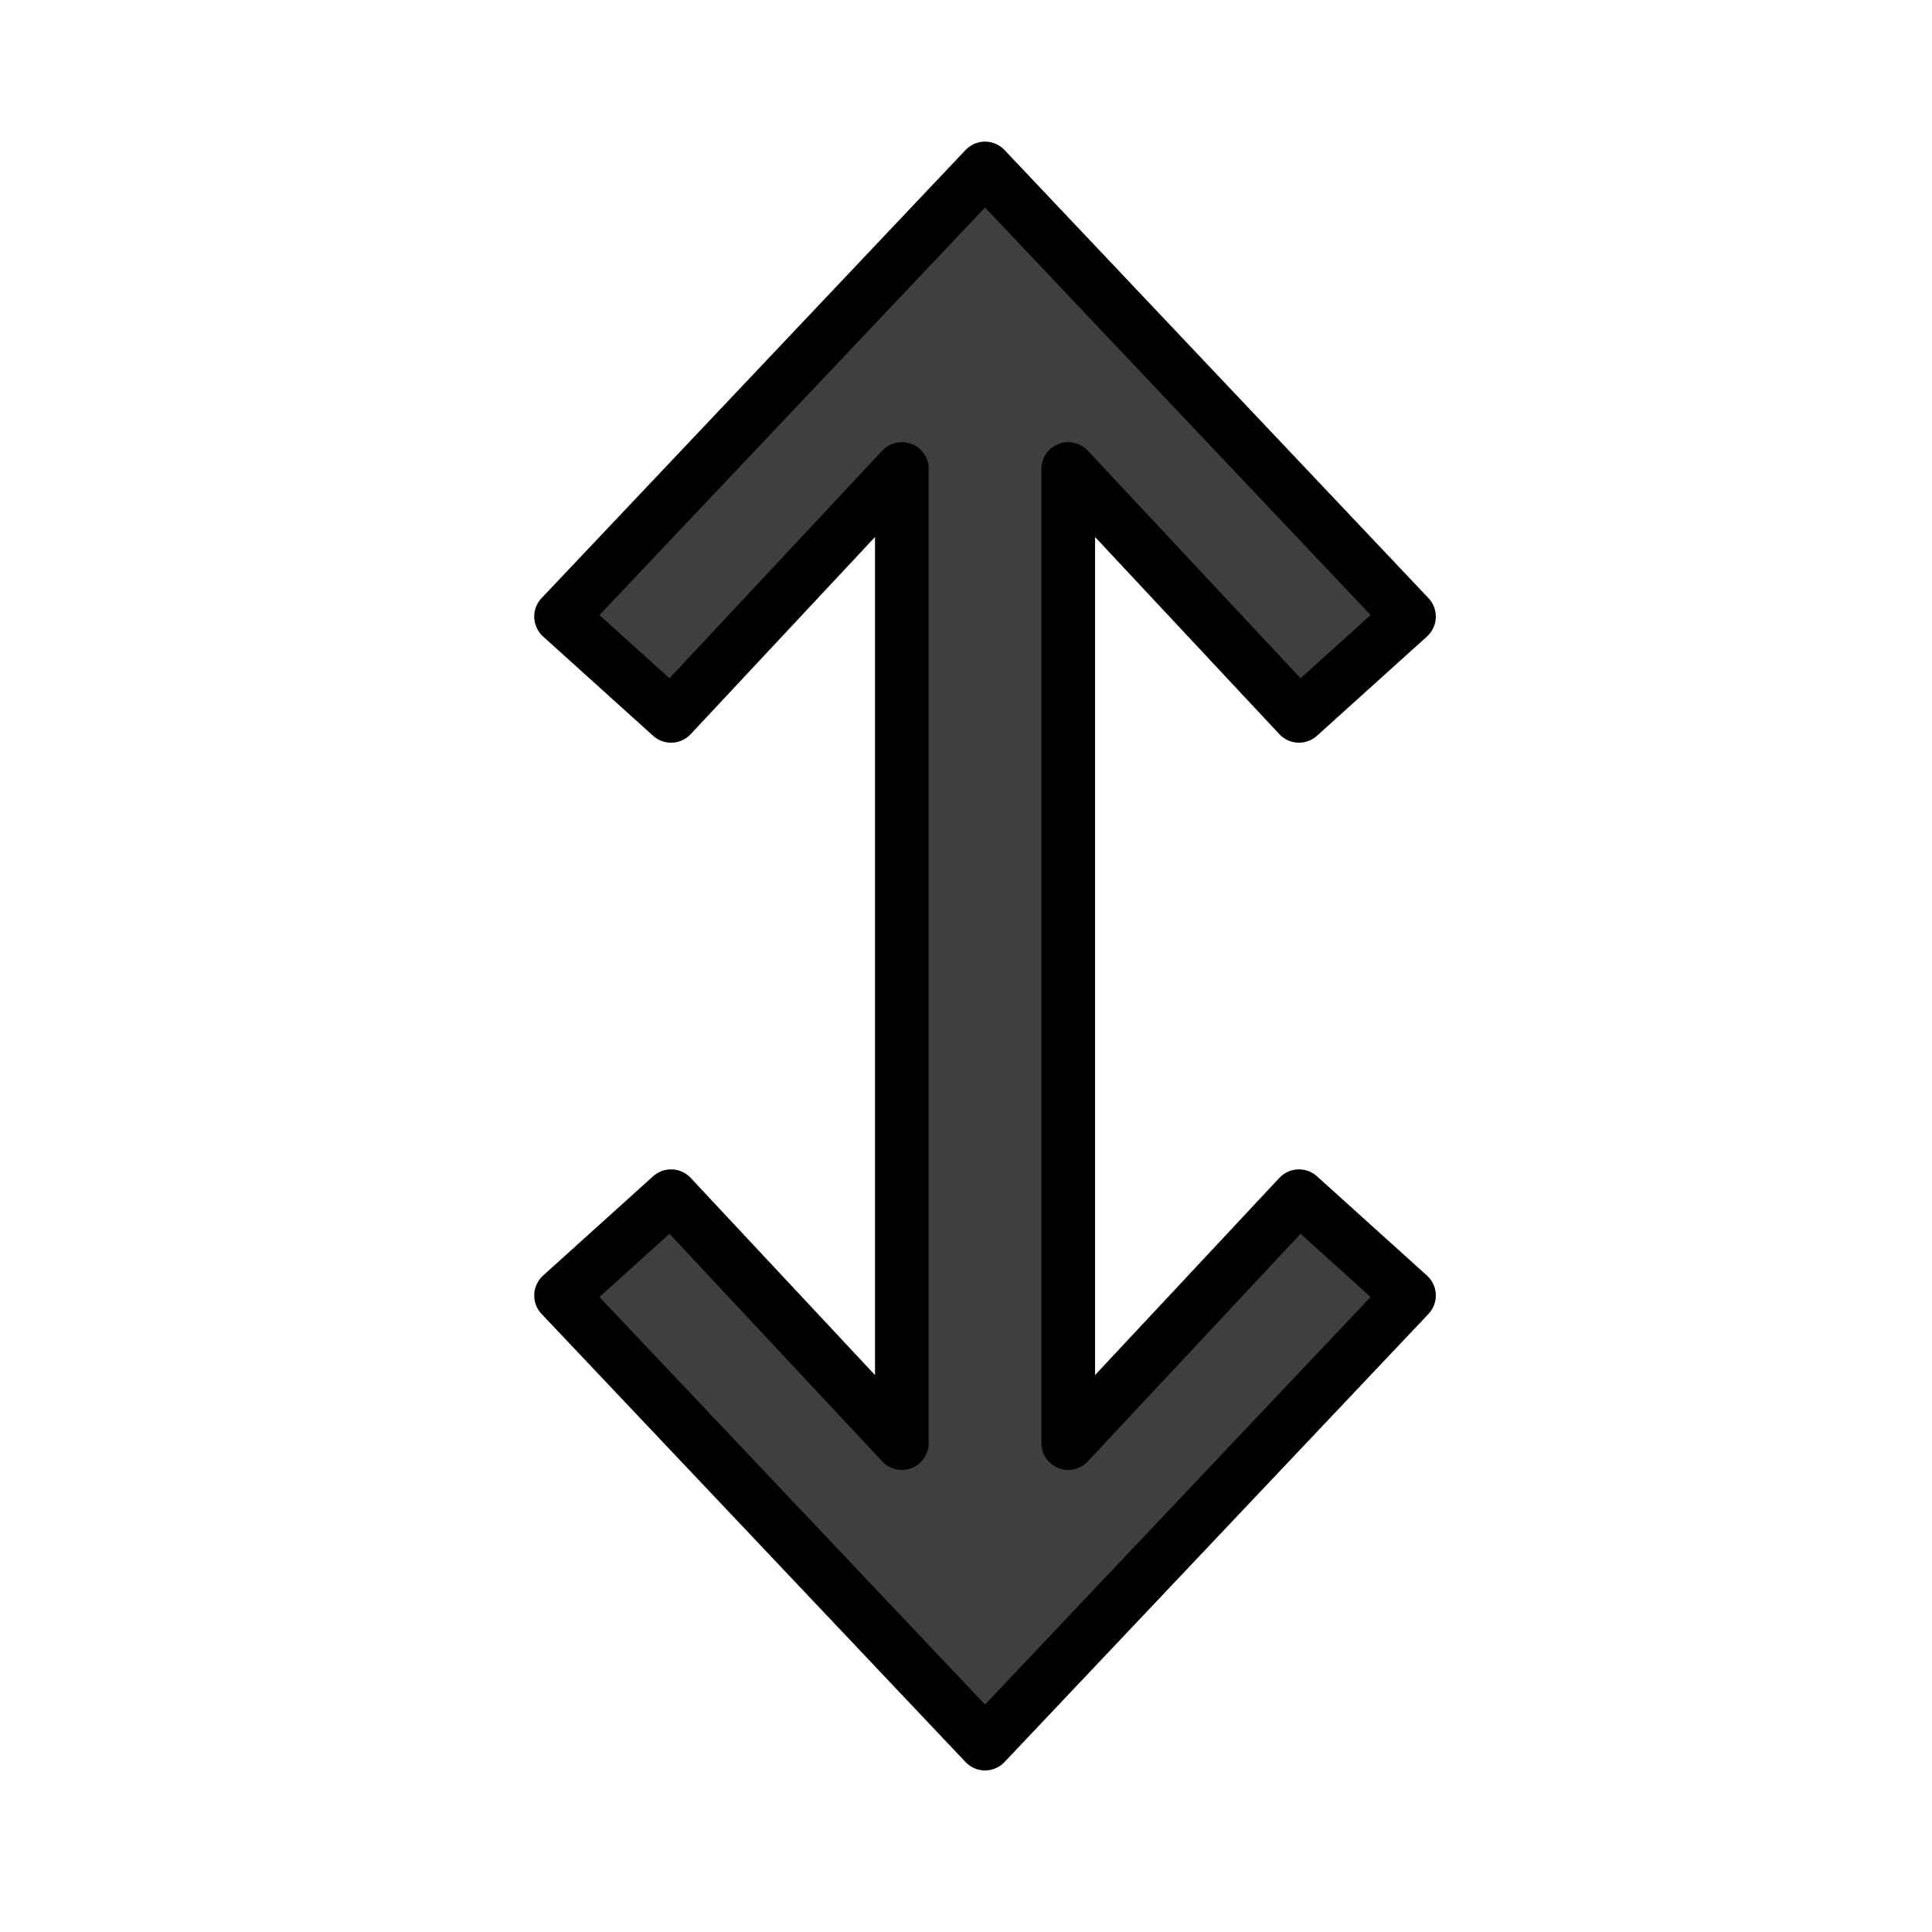 <svg id="emoji" viewBox="0 0 72 72" xmlns="http://www.w3.org/2000/svg">
  <g id="color">
    <polygon id="_" fill="#3f3f3f" points="52.509 48.279 48.409 44.579 39.809 53.779 39.809 17.478 48.409 26.678 52.509 22.978 36.709 6.278 20.909 22.978 25.009 26.678 33.609 17.478 33.609 53.779 25.009 44.579 20.909 48.279 36.709 64.979 52.509 48.279"/>
  </g>
  <g id="line">
    <polygon id="_2" fill="none" stroke="#000" stroke-linecap="round" stroke-linejoin="round" stroke-width="2" points="52.509 48.279 48.409 44.579 39.809 53.779 39.809 17.478 48.409 26.678 52.509 22.978 36.709 6.278 20.909 22.978 25.009 26.678 33.609 17.478 33.609 53.779 25.009 44.579 20.909 48.279 36.709 64.979 52.509 48.279"/>
  </g>
</svg>
